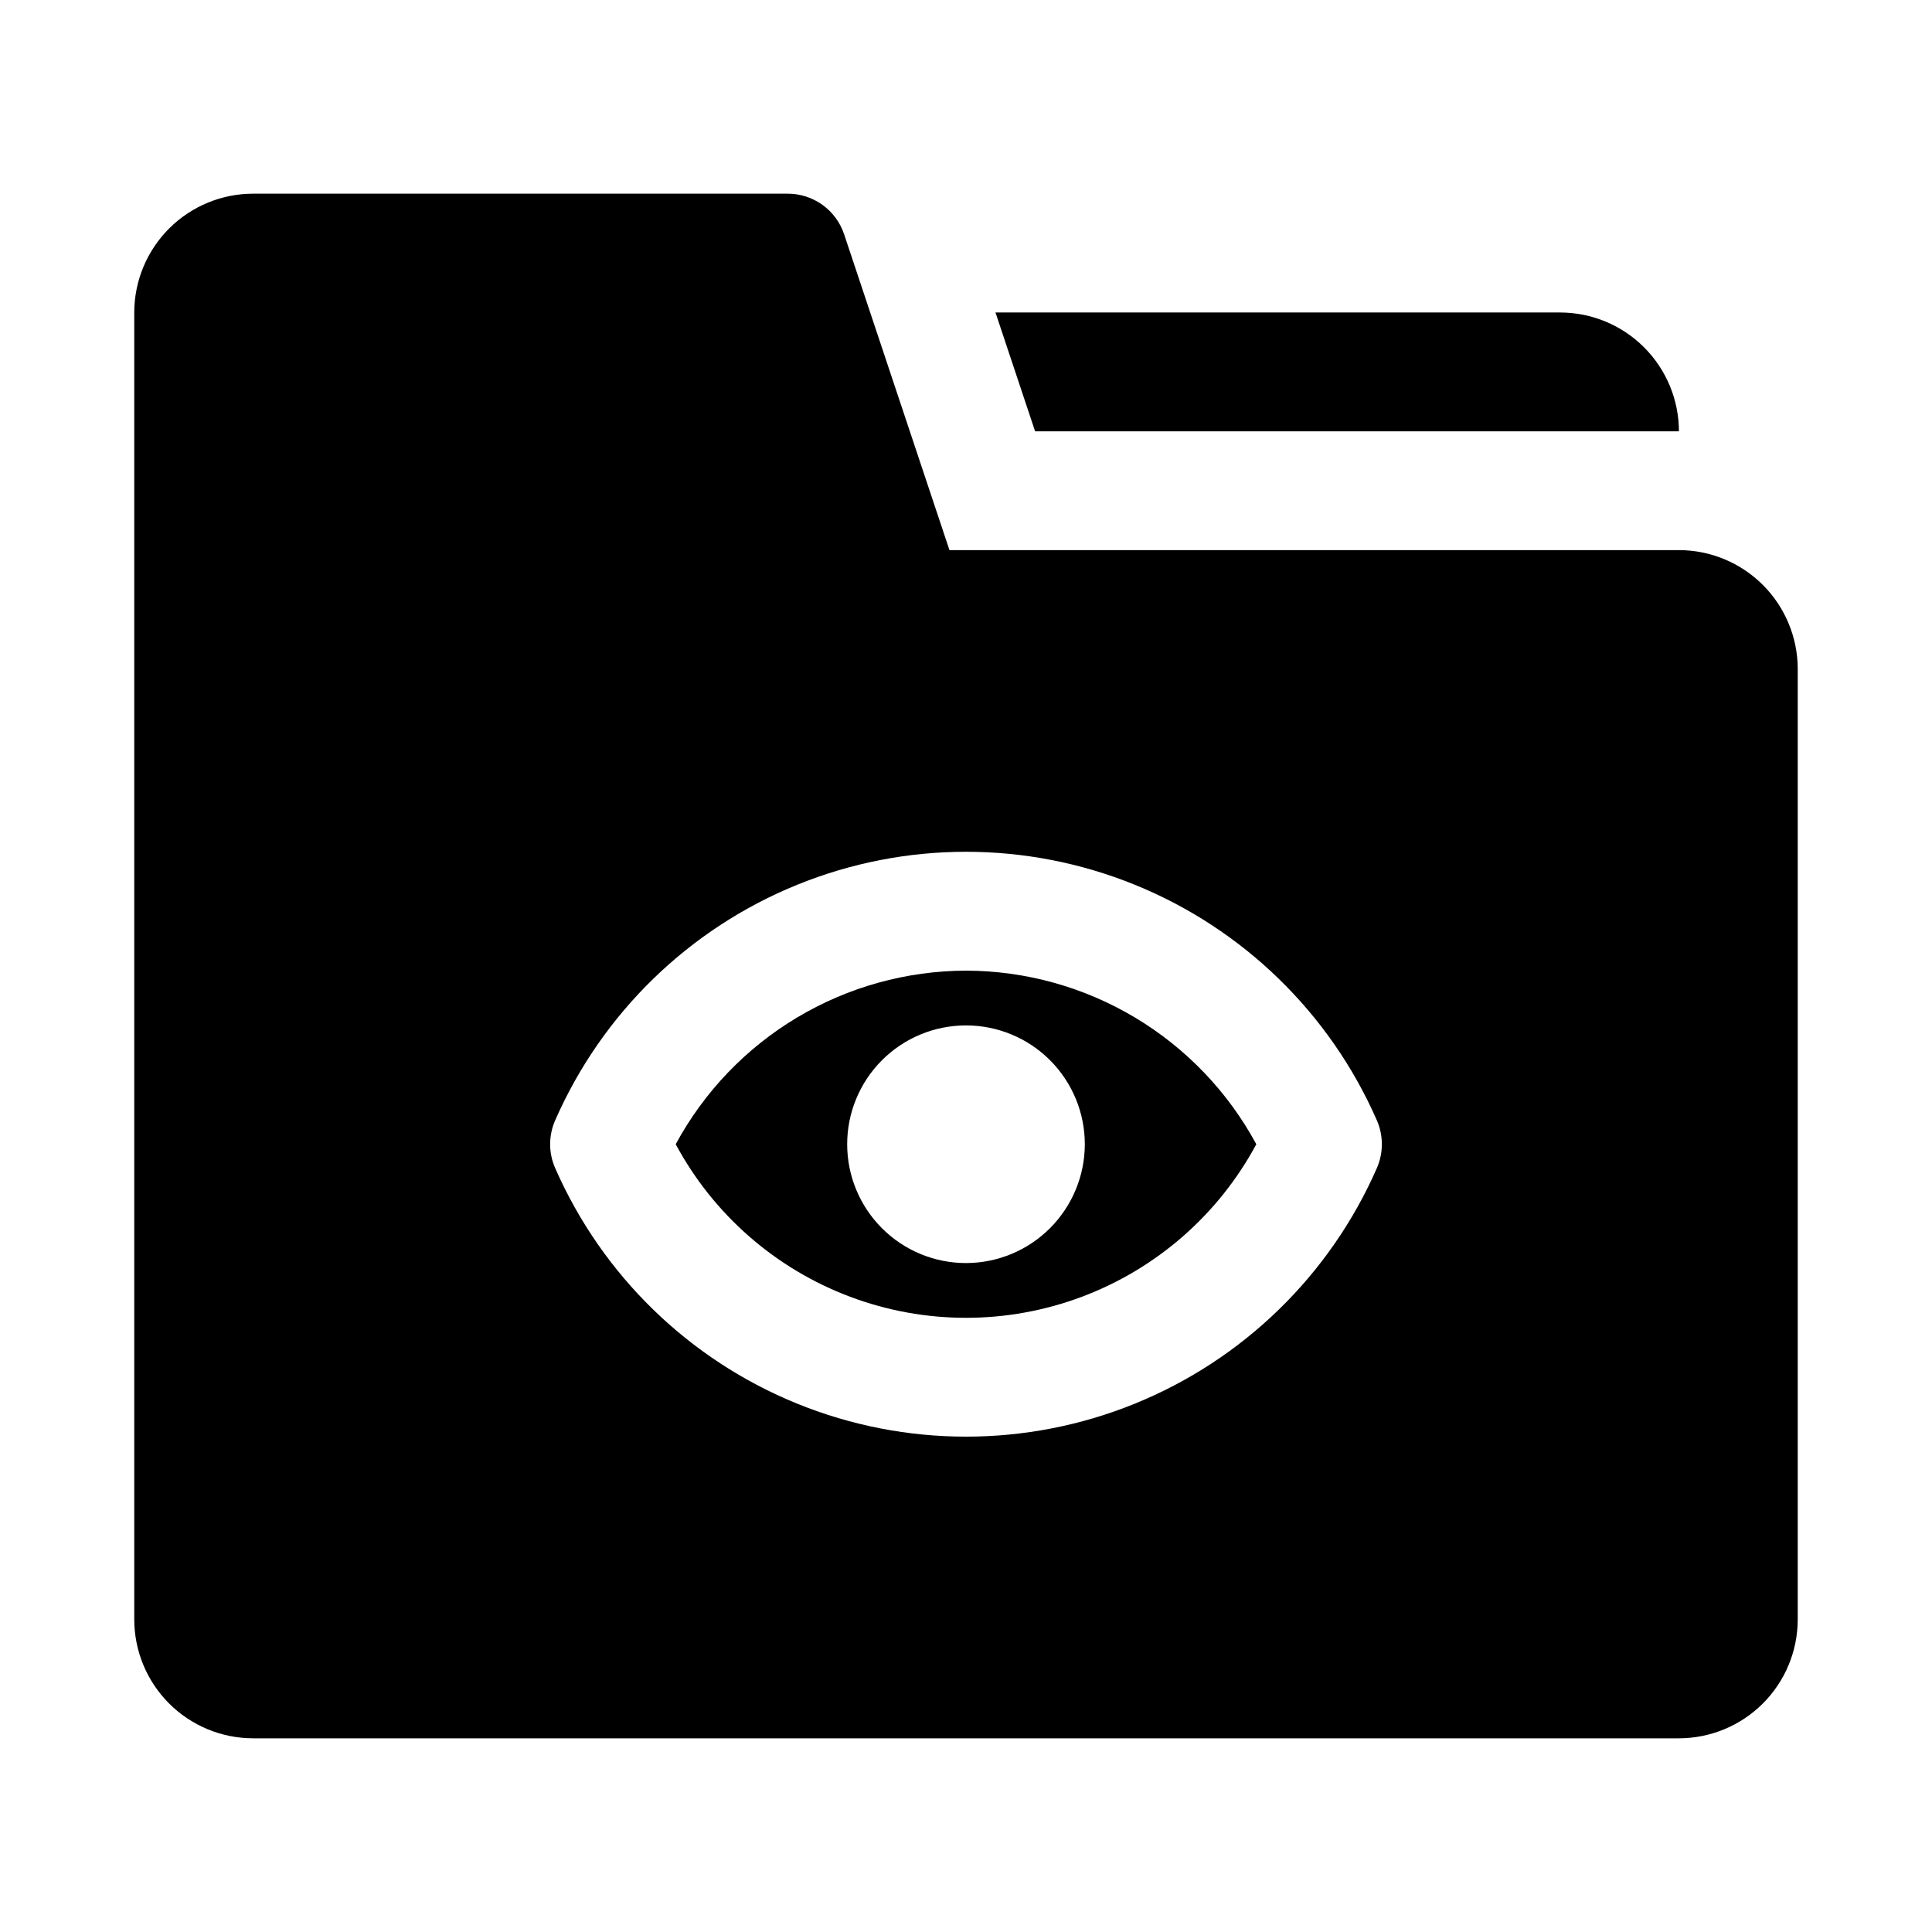 <?xml version="1.0" encoding="UTF-8"?>
<!-- Uploaded to: SVG Repo, www.svgrepo.com, Generator: SVG Repo Mixer Tools -->
<svg fill="#000000" width="800px" height="800px" version="1.1" viewBox="144 144 512 512" xmlns="http://www.w3.org/2000/svg">
 <g>
  <path d="m418.31 258.3h170.62c-0.008-8.348-3.332-16.348-9.234-22.254-5.902-5.902-13.906-9.223-22.254-9.234h-149.63z"/>
  <path d="m400 401.23c-15.777 0.043-31.25 4.336-44.789 12.434-13.535 8.094-24.641 19.691-32.141 33.57 10.008 18.629 26.434 32.992 46.227 40.426 19.797 7.434 41.617 7.434 61.41 0 19.797-7.434 36.223-21.797 46.227-40.426-7.5-13.879-18.605-25.477-32.145-33.574-13.543-8.094-29.016-12.391-44.789-12.43zm0 77.492c-8.352 0-16.363-3.316-22.266-9.223-5.906-5.906-9.223-13.914-9.223-22.266 0-8.352 3.316-16.359 9.223-22.266 5.902-5.906 13.914-9.223 22.266-9.223s16.359 3.316 22.266 9.223c5.902 5.906 9.223 13.914 9.223 22.266-0.012 8.348-3.332 16.352-9.234 22.254s-13.906 9.227-22.254 9.234z"/>
  <path d="m588.93 289.79h-193.31l-27.922-83.715c-1.047-3.133-3.055-5.852-5.731-7.781-2.68-1.93-5.898-2.965-9.199-2.969h-141.7c-8.348 0.012-16.352 3.332-22.254 9.234-5.902 5.906-9.223 13.906-9.234 22.254v346.37c0.012 8.348 3.332 16.352 9.234 22.254s13.906 9.223 22.254 9.234h377.86c8.348-0.012 16.352-3.332 22.254-9.234 5.902-5.902 9.227-13.906 9.234-22.254v-251.91c-0.008-8.348-3.332-16.352-9.234-22.254-5.902-5.902-13.906-9.223-22.254-9.234zm-80.07 163.82c-12.438 28.348-35.441 50.73-64.125 62.379-28.684 11.648-60.777 11.648-89.461 0-28.684-11.648-51.688-34.031-64.125-62.379-1.809-4.062-1.809-8.699 0-12.762 12.438-28.352 35.441-50.73 64.125-62.379 28.684-11.652 60.777-11.652 89.461 0 28.684 11.648 51.688 34.027 64.125 62.379 1.797 4.062 1.797 8.695 0 12.762z"/>
 </g>
</svg>